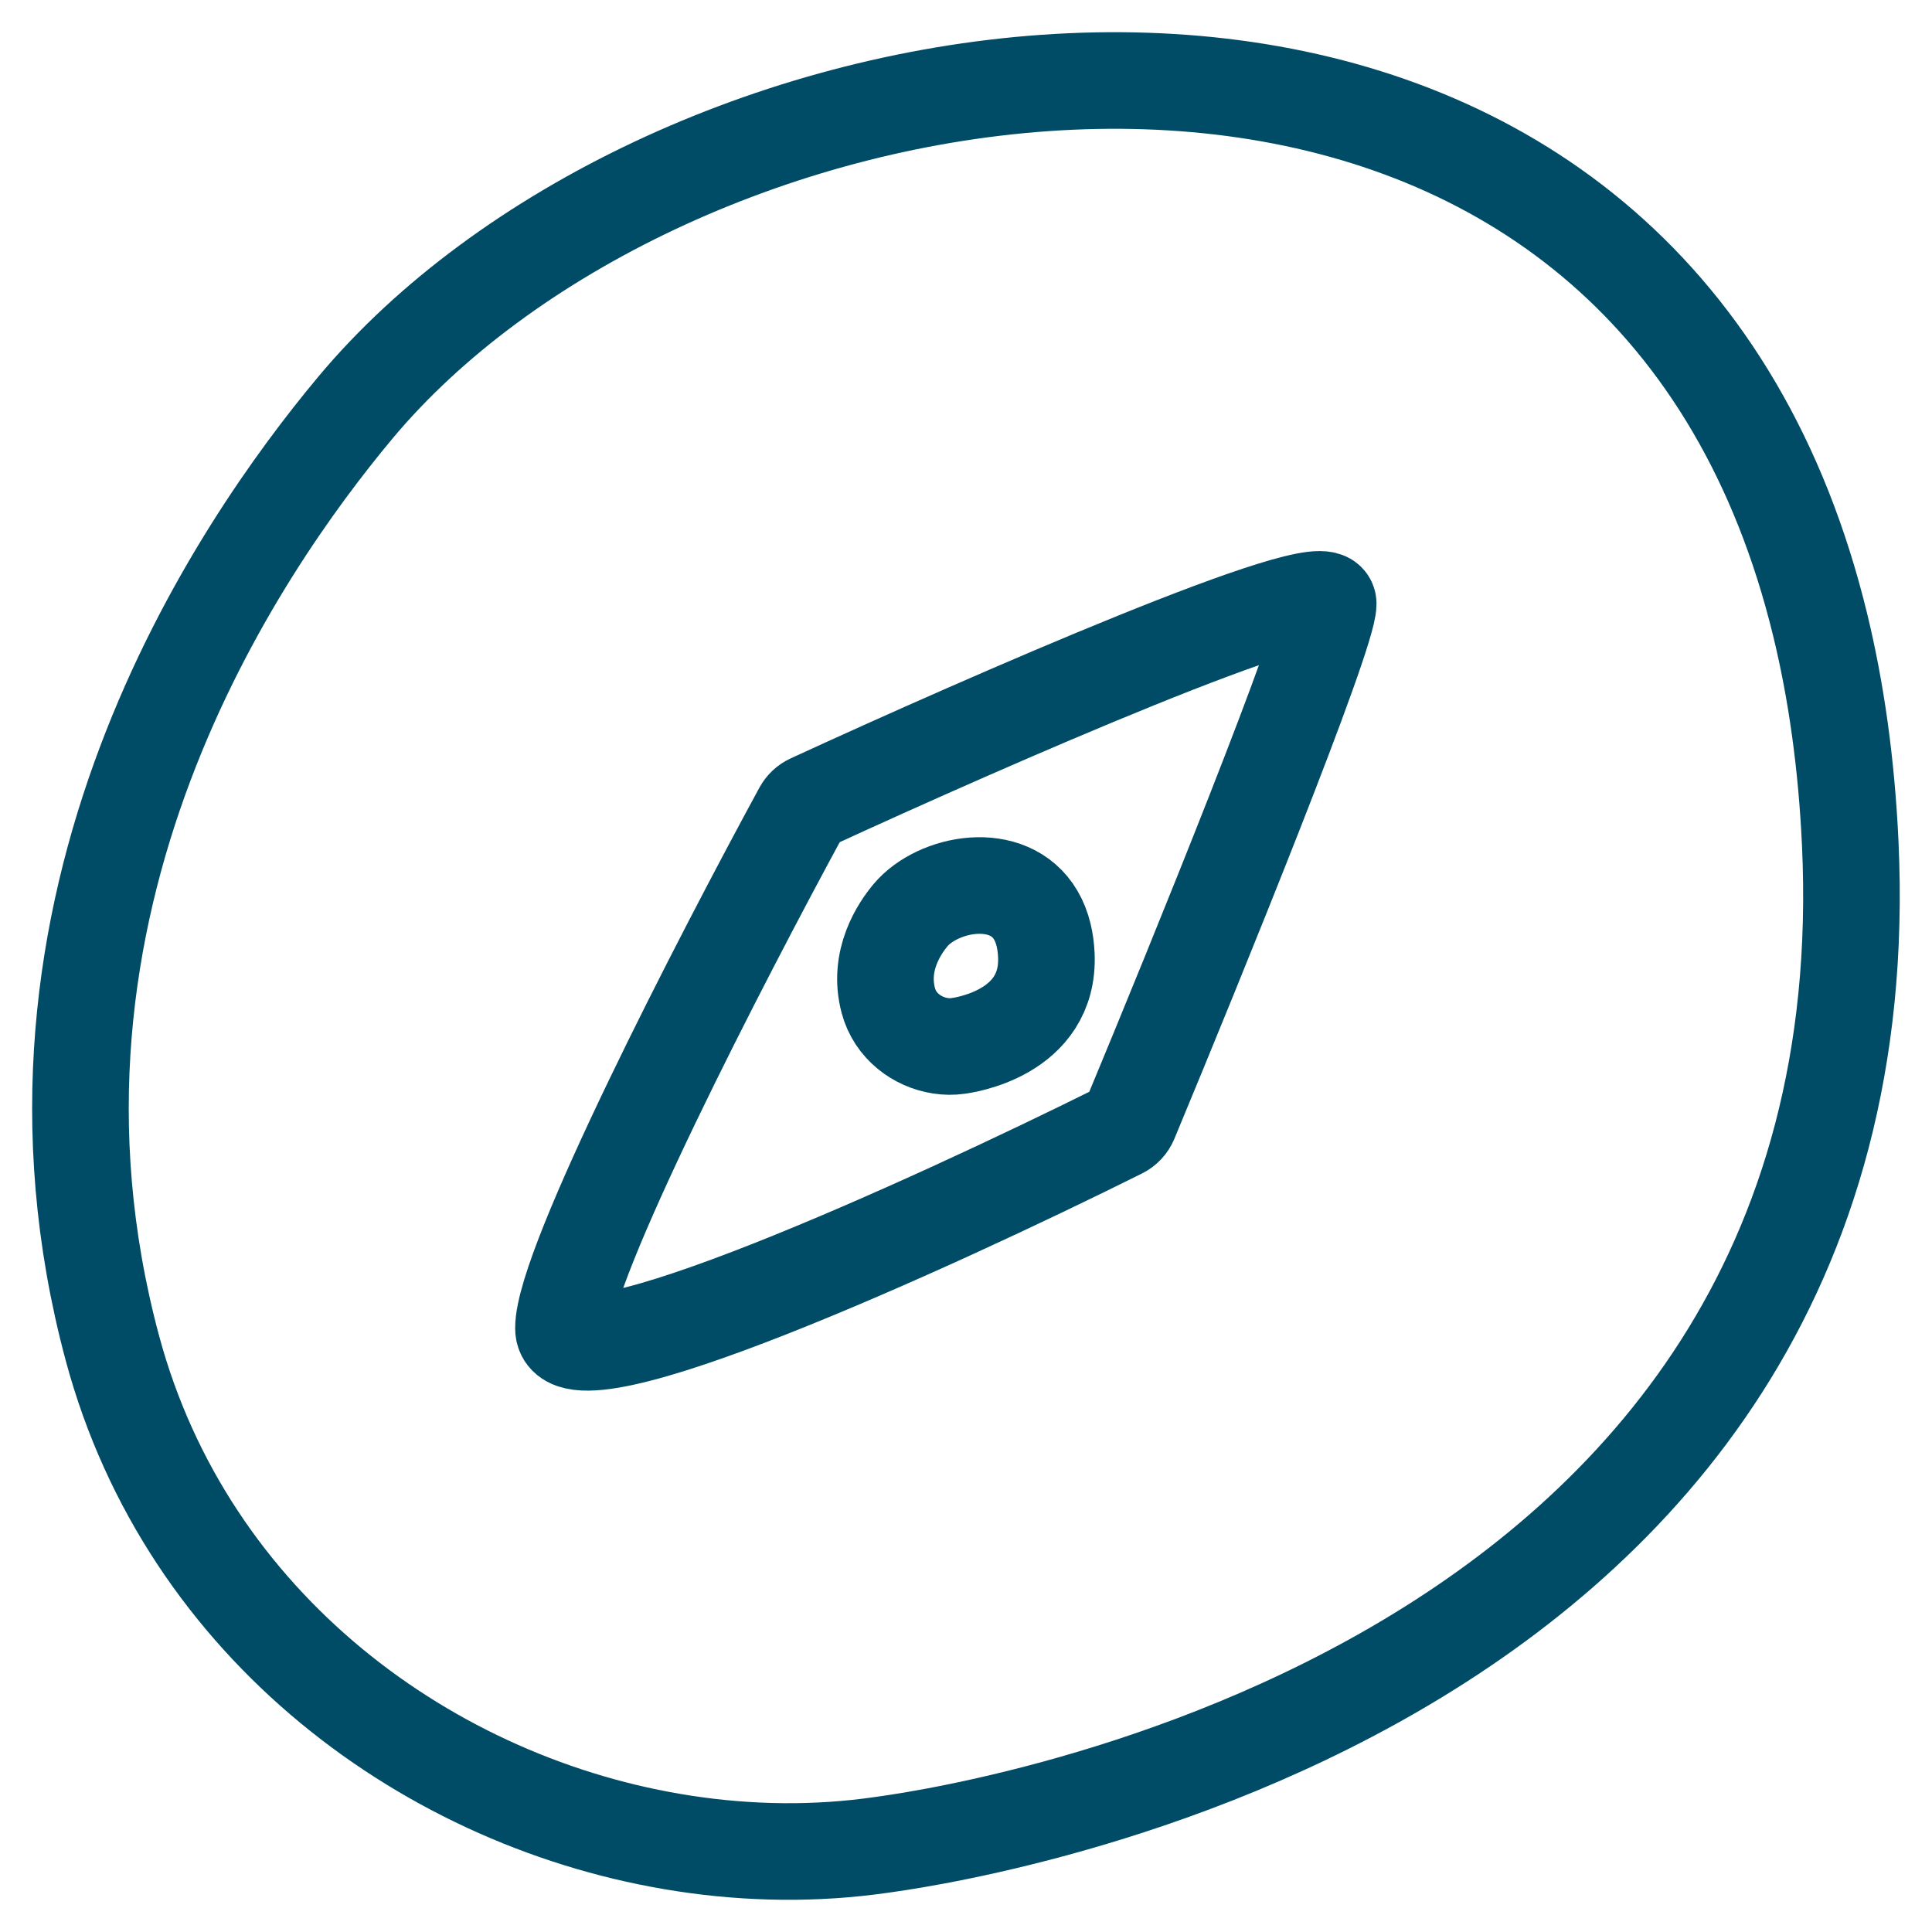 <svg width="50" height="50" viewBox="0 0 50 50" fill="none" xmlns="http://www.w3.org/2000/svg">
<path d="M47.884 21.826C48.929 44.368 23.824 47.601 22.787 47.749C21.122 47.988 19.405 47.969 17.707 47.709C11.141 46.706 4.85 42.106 2.91 34.894C-0.183 23.389 6.165 14.184 9.193 10.555C16.912 1.313 37.182 -2.624 44.89 10.555C45.83 12.162 46.583 14.024 47.104 16.163C47.52 17.871 47.788 19.755 47.884 21.826Z" stroke="#004C66" stroke-width="2.5" stroke-linecap="round"/>
<path d="M27.079 24.712C27.174 26.761 24.892 27.055 24.798 27.068C24.646 27.09 24.49 27.088 24.336 27.064C23.739 26.973 23.167 26.555 22.991 25.899C22.709 24.854 23.287 24.017 23.562 23.687C24.264 22.847 26.106 22.489 26.807 23.687C26.892 23.833 26.961 24.002 27.008 24.197C27.046 24.352 27.07 24.523 27.079 24.712Z" stroke="#004C66" stroke-width="2.5" stroke-linecap="round"/>
<path d="M29.239 28.991C30.997 24.765 34.374 16.447 34.374 15.625C34.374 14.801 25.547 18.662 20.986 20.762C20.884 20.809 20.805 20.884 20.751 20.982C18.643 24.858 14.582 32.73 14.582 34.375C14.582 36.022 24.081 31.699 28.995 29.252C29.107 29.196 29.191 29.106 29.239 28.991Z" stroke="#004C66" stroke-width="2.5" stroke-linecap="round"/>
</svg>
